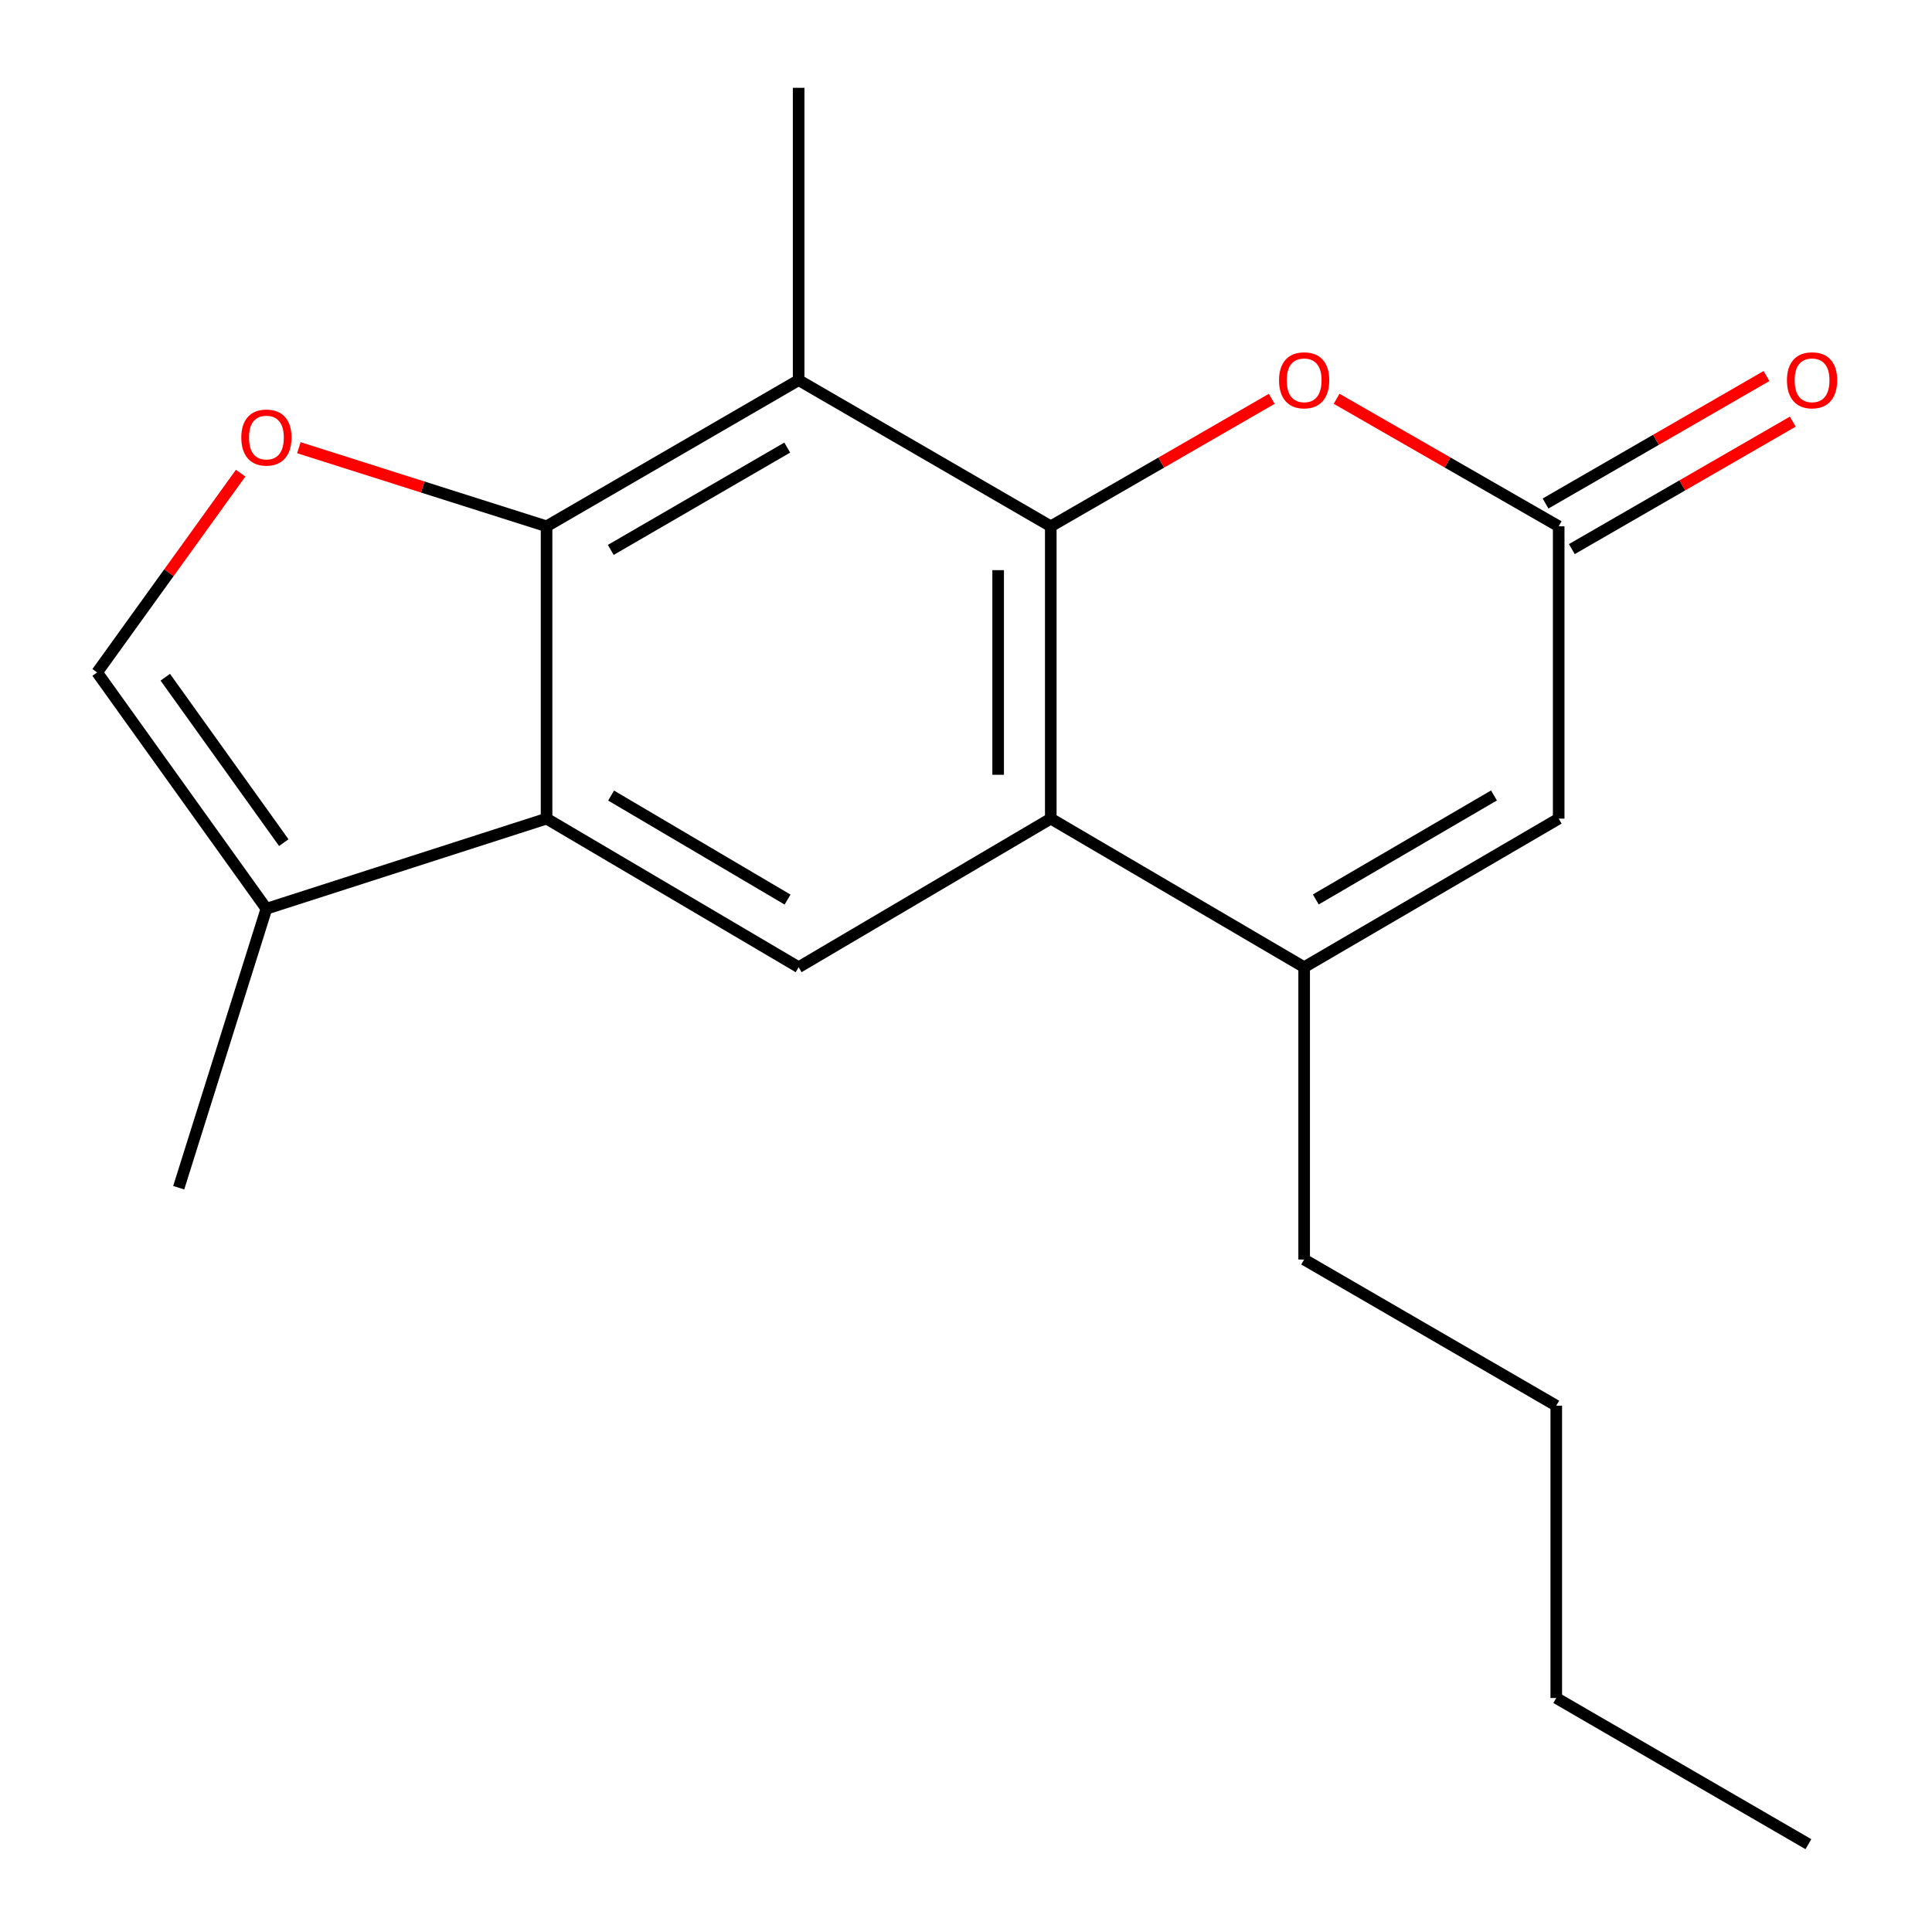 <?xml version='1.0' encoding='iso-8859-1'?>
<svg version='1.1' baseProfile='full'
              xmlns='http://www.w3.org/2000/svg'
                      xmlns:rdkit='http://www.rdkit.org/xml'
                      xmlns:xlink='http://www.w3.org/1999/xlink'
                  xml:space='preserve'
width='1000px' height='1000px' viewBox='0 0 1000 1000'>
<!-- END OF HEADER -->
<rect style='opacity:1.0;fill:#FFFFFF;stroke:none' width='1000' height='1000' x='0' y='0'> </rect>
<path class='bond-1' d='M 543.885,272.417 L 543.885,423.72' style='fill:none;fill-rule:evenodd;stroke:#000000;stroke-width:6px;stroke-linecap:butt;stroke-linejoin:miter;stroke-opacity:1' />
<path class='bond-1' d='M 516.642,295.112 L 516.642,401.025' style='fill:none;fill-rule:evenodd;stroke:#000000;stroke-width:6px;stroke-linecap:butt;stroke-linejoin:miter;stroke-opacity:1' />
<path class='bond-2' d='M 543.885,272.417 L 413.377,196.758' style='fill:none;fill-rule:evenodd;stroke:#000000;stroke-width:6px;stroke-linecap:butt;stroke-linejoin:miter;stroke-opacity:1' />
<path class='bond-6' d='M 543.885,272.417 L 601.064,239.429' style='fill:none;fill-rule:evenodd;stroke:#000000;stroke-width:6px;stroke-linecap:butt;stroke-linejoin:miter;stroke-opacity:1' />
<path class='bond-6' d='M 601.064,239.429 L 658.243,206.441' style='fill:none;fill-rule:evenodd;stroke:#FF0000;stroke-width:6px;stroke-linecap:butt;stroke-linejoin:miter;stroke-opacity:1' />
<path class='bond-0' d='M 282.899,272.417 L 413.377,196.758' style='fill:none;fill-rule:evenodd;stroke:#000000;stroke-width:6px;stroke-linecap:butt;stroke-linejoin:miter;stroke-opacity:1' />
<path class='bond-0' d='M 316.136,284.635 L 407.471,231.674' style='fill:none;fill-rule:evenodd;stroke:#000000;stroke-width:6px;stroke-linecap:butt;stroke-linejoin:miter;stroke-opacity:1' />
<path class='bond-3' d='M 282.899,272.417 L 282.899,423.72' style='fill:none;fill-rule:evenodd;stroke:#000000;stroke-width:6px;stroke-linecap:butt;stroke-linejoin:miter;stroke-opacity:1' />
<path class='bond-4' d='M 282.899,272.417 L 218.797,252.071' style='fill:none;fill-rule:evenodd;stroke:#000000;stroke-width:6px;stroke-linecap:butt;stroke-linejoin:miter;stroke-opacity:1' />
<path class='bond-4' d='M 218.797,252.071 L 154.695,231.725' style='fill:none;fill-rule:evenodd;stroke:#FF0000;stroke-width:6px;stroke-linecap:butt;stroke-linejoin:miter;stroke-opacity:1' />
<path class='bond-5' d='M 543.885,423.72 L 675.028,500.621' style='fill:none;fill-rule:evenodd;stroke:#000000;stroke-width:6px;stroke-linecap:butt;stroke-linejoin:miter;stroke-opacity:1' />
<path class='bond-8' d='M 543.885,423.72 L 413.377,500.621' style='fill:none;fill-rule:evenodd;stroke:#000000;stroke-width:6px;stroke-linecap:butt;stroke-linejoin:miter;stroke-opacity:1' />
<path class='bond-13' d='M 413.377,196.758 L 413.377,45.455' style='fill:none;fill-rule:evenodd;stroke:#000000;stroke-width:6px;stroke-linecap:butt;stroke-linejoin:miter;stroke-opacity:1' />
<path class='bond-10' d='M 282.899,423.72 L 137.892,470.366' style='fill:none;fill-rule:evenodd;stroke:#000000;stroke-width:6px;stroke-linecap:butt;stroke-linejoin:miter;stroke-opacity:1' />
<path class='bond-19' d='M 282.899,423.72 L 413.377,500.621' style='fill:none;fill-rule:evenodd;stroke:#000000;stroke-width:6px;stroke-linecap:butt;stroke-linejoin:miter;stroke-opacity:1' />
<path class='bond-19' d='M 316.303,411.786 L 407.638,465.616' style='fill:none;fill-rule:evenodd;stroke:#000000;stroke-width:6px;stroke-linecap:butt;stroke-linejoin:miter;stroke-opacity:1' />
<path class='bond-11' d='M 124.56,244.9 L 87.41,296.473' style='fill:none;fill-rule:evenodd;stroke:#FF0000;stroke-width:6px;stroke-linecap:butt;stroke-linejoin:miter;stroke-opacity:1' />
<path class='bond-11' d='M 87.41,296.473 L 50.261,348.046' style='fill:none;fill-rule:evenodd;stroke:#000000;stroke-width:6px;stroke-linecap:butt;stroke-linejoin:miter;stroke-opacity:1' />
<path class='bond-14' d='M 675.028,500.621 L 675.028,651.924' style='fill:none;fill-rule:evenodd;stroke:#000000;stroke-width:6px;stroke-linecap:butt;stroke-linejoin:miter;stroke-opacity:1' />
<path class='bond-20' d='M 675.028,500.621 L 806.777,423.72' style='fill:none;fill-rule:evenodd;stroke:#000000;stroke-width:6px;stroke-linecap:butt;stroke-linejoin:miter;stroke-opacity:1' />
<path class='bond-20' d='M 681.058,465.557 L 773.282,411.727' style='fill:none;fill-rule:evenodd;stroke:#000000;stroke-width:6px;stroke-linecap:butt;stroke-linejoin:miter;stroke-opacity:1' />
<path class='bond-7' d='M 691.826,206.404 L 749.302,239.411' style='fill:none;fill-rule:evenodd;stroke:#FF0000;stroke-width:6px;stroke-linecap:butt;stroke-linejoin:miter;stroke-opacity:1' />
<path class='bond-7' d='M 749.302,239.411 L 806.777,272.417' style='fill:none;fill-rule:evenodd;stroke:#000000;stroke-width:6px;stroke-linecap:butt;stroke-linejoin:miter;stroke-opacity:1' />
<path class='bond-9' d='M 806.777,272.417 L 806.777,423.72' style='fill:none;fill-rule:evenodd;stroke:#000000;stroke-width:6px;stroke-linecap:butt;stroke-linejoin:miter;stroke-opacity:1' />
<path class='bond-12' d='M 813.584,284.216 L 870.763,251.228' style='fill:none;fill-rule:evenodd;stroke:#000000;stroke-width:6px;stroke-linecap:butt;stroke-linejoin:miter;stroke-opacity:1' />
<path class='bond-12' d='M 870.763,251.228 L 927.943,218.24' style='fill:none;fill-rule:evenodd;stroke:#FF0000;stroke-width:6px;stroke-linecap:butt;stroke-linejoin:miter;stroke-opacity:1' />
<path class='bond-12' d='M 799.97,260.618 L 857.15,227.631' style='fill:none;fill-rule:evenodd;stroke:#000000;stroke-width:6px;stroke-linecap:butt;stroke-linejoin:miter;stroke-opacity:1' />
<path class='bond-12' d='M 857.15,227.631 L 914.329,194.643' style='fill:none;fill-rule:evenodd;stroke:#FF0000;stroke-width:6px;stroke-linecap:butt;stroke-linejoin:miter;stroke-opacity:1' />
<path class='bond-15' d='M 137.892,470.366 L 92.502,614.753' style='fill:none;fill-rule:evenodd;stroke:#000000;stroke-width:6px;stroke-linecap:butt;stroke-linejoin:miter;stroke-opacity:1' />
<path class='bond-21' d='M 137.892,470.366 L 50.261,348.046' style='fill:none;fill-rule:evenodd;stroke:#000000;stroke-width:6px;stroke-linecap:butt;stroke-linejoin:miter;stroke-opacity:1' />
<path class='bond-21' d='M 146.893,436.152 L 85.552,350.528' style='fill:none;fill-rule:evenodd;stroke:#000000;stroke-width:6px;stroke-linecap:butt;stroke-linejoin:miter;stroke-opacity:1' />
<path class='bond-16' d='M 675.028,651.924 L 805.521,727.583' style='fill:none;fill-rule:evenodd;stroke:#000000;stroke-width:6px;stroke-linecap:butt;stroke-linejoin:miter;stroke-opacity:1' />
<path class='bond-17' d='M 805.521,727.583 L 805.521,878.886' style='fill:none;fill-rule:evenodd;stroke:#000000;stroke-width:6px;stroke-linecap:butt;stroke-linejoin:miter;stroke-opacity:1' />
<path class='bond-18' d='M 805.521,878.886 L 936.029,954.545' style='fill:none;fill-rule:evenodd;stroke:#000000;stroke-width:6px;stroke-linecap:butt;stroke-linejoin:miter;stroke-opacity:1' />
<path  class='atom-5' d='M 124.892 226.472
Q 124.892 219.672, 128.252 215.872
Q 131.612 212.072, 137.892 212.072
Q 144.172 212.072, 147.532 215.872
Q 150.892 219.672, 150.892 226.472
Q 150.892 233.352, 147.492 237.272
Q 144.092 241.152, 137.892 241.152
Q 131.652 241.152, 128.252 237.272
Q 124.892 233.392, 124.892 226.472
M 137.892 237.952
Q 142.212 237.952, 144.532 235.072
Q 146.892 232.152, 146.892 226.472
Q 146.892 220.912, 144.532 218.112
Q 142.212 215.272, 137.892 215.272
Q 133.572 215.272, 131.212 218.072
Q 128.892 220.872, 128.892 226.472
Q 128.892 232.192, 131.212 235.072
Q 133.572 237.952, 137.892 237.952
' fill='#FF0000'/>
<path  class='atom-7' d='M 662.028 196.838
Q 662.028 190.038, 665.388 186.238
Q 668.748 182.438, 675.028 182.438
Q 681.308 182.438, 684.668 186.238
Q 688.028 190.038, 688.028 196.838
Q 688.028 203.718, 684.628 207.638
Q 681.228 211.518, 675.028 211.518
Q 668.788 211.518, 665.388 207.638
Q 662.028 203.758, 662.028 196.838
M 675.028 208.318
Q 679.348 208.318, 681.668 205.438
Q 684.028 202.518, 684.028 196.838
Q 684.028 191.278, 681.668 188.478
Q 679.348 185.638, 675.028 185.638
Q 670.708 185.638, 668.348 188.438
Q 666.028 191.238, 666.028 196.838
Q 666.028 202.558, 668.348 205.438
Q 670.708 208.318, 675.028 208.318
' fill='#FF0000'/>
<path  class='atom-13' d='M 924.921 196.838
Q 924.921 190.038, 928.281 186.238
Q 931.641 182.438, 937.921 182.438
Q 944.201 182.438, 947.561 186.238
Q 950.921 190.038, 950.921 196.838
Q 950.921 203.718, 947.521 207.638
Q 944.121 211.518, 937.921 211.518
Q 931.681 211.518, 928.281 207.638
Q 924.921 203.758, 924.921 196.838
M 937.921 208.318
Q 942.241 208.318, 944.561 205.438
Q 946.921 202.518, 946.921 196.838
Q 946.921 191.278, 944.561 188.478
Q 942.241 185.638, 937.921 185.638
Q 933.601 185.638, 931.241 188.438
Q 928.921 191.238, 928.921 196.838
Q 928.921 202.558, 931.241 205.438
Q 933.601 208.318, 937.921 208.318
' fill='#FF0000'/>
</svg>
